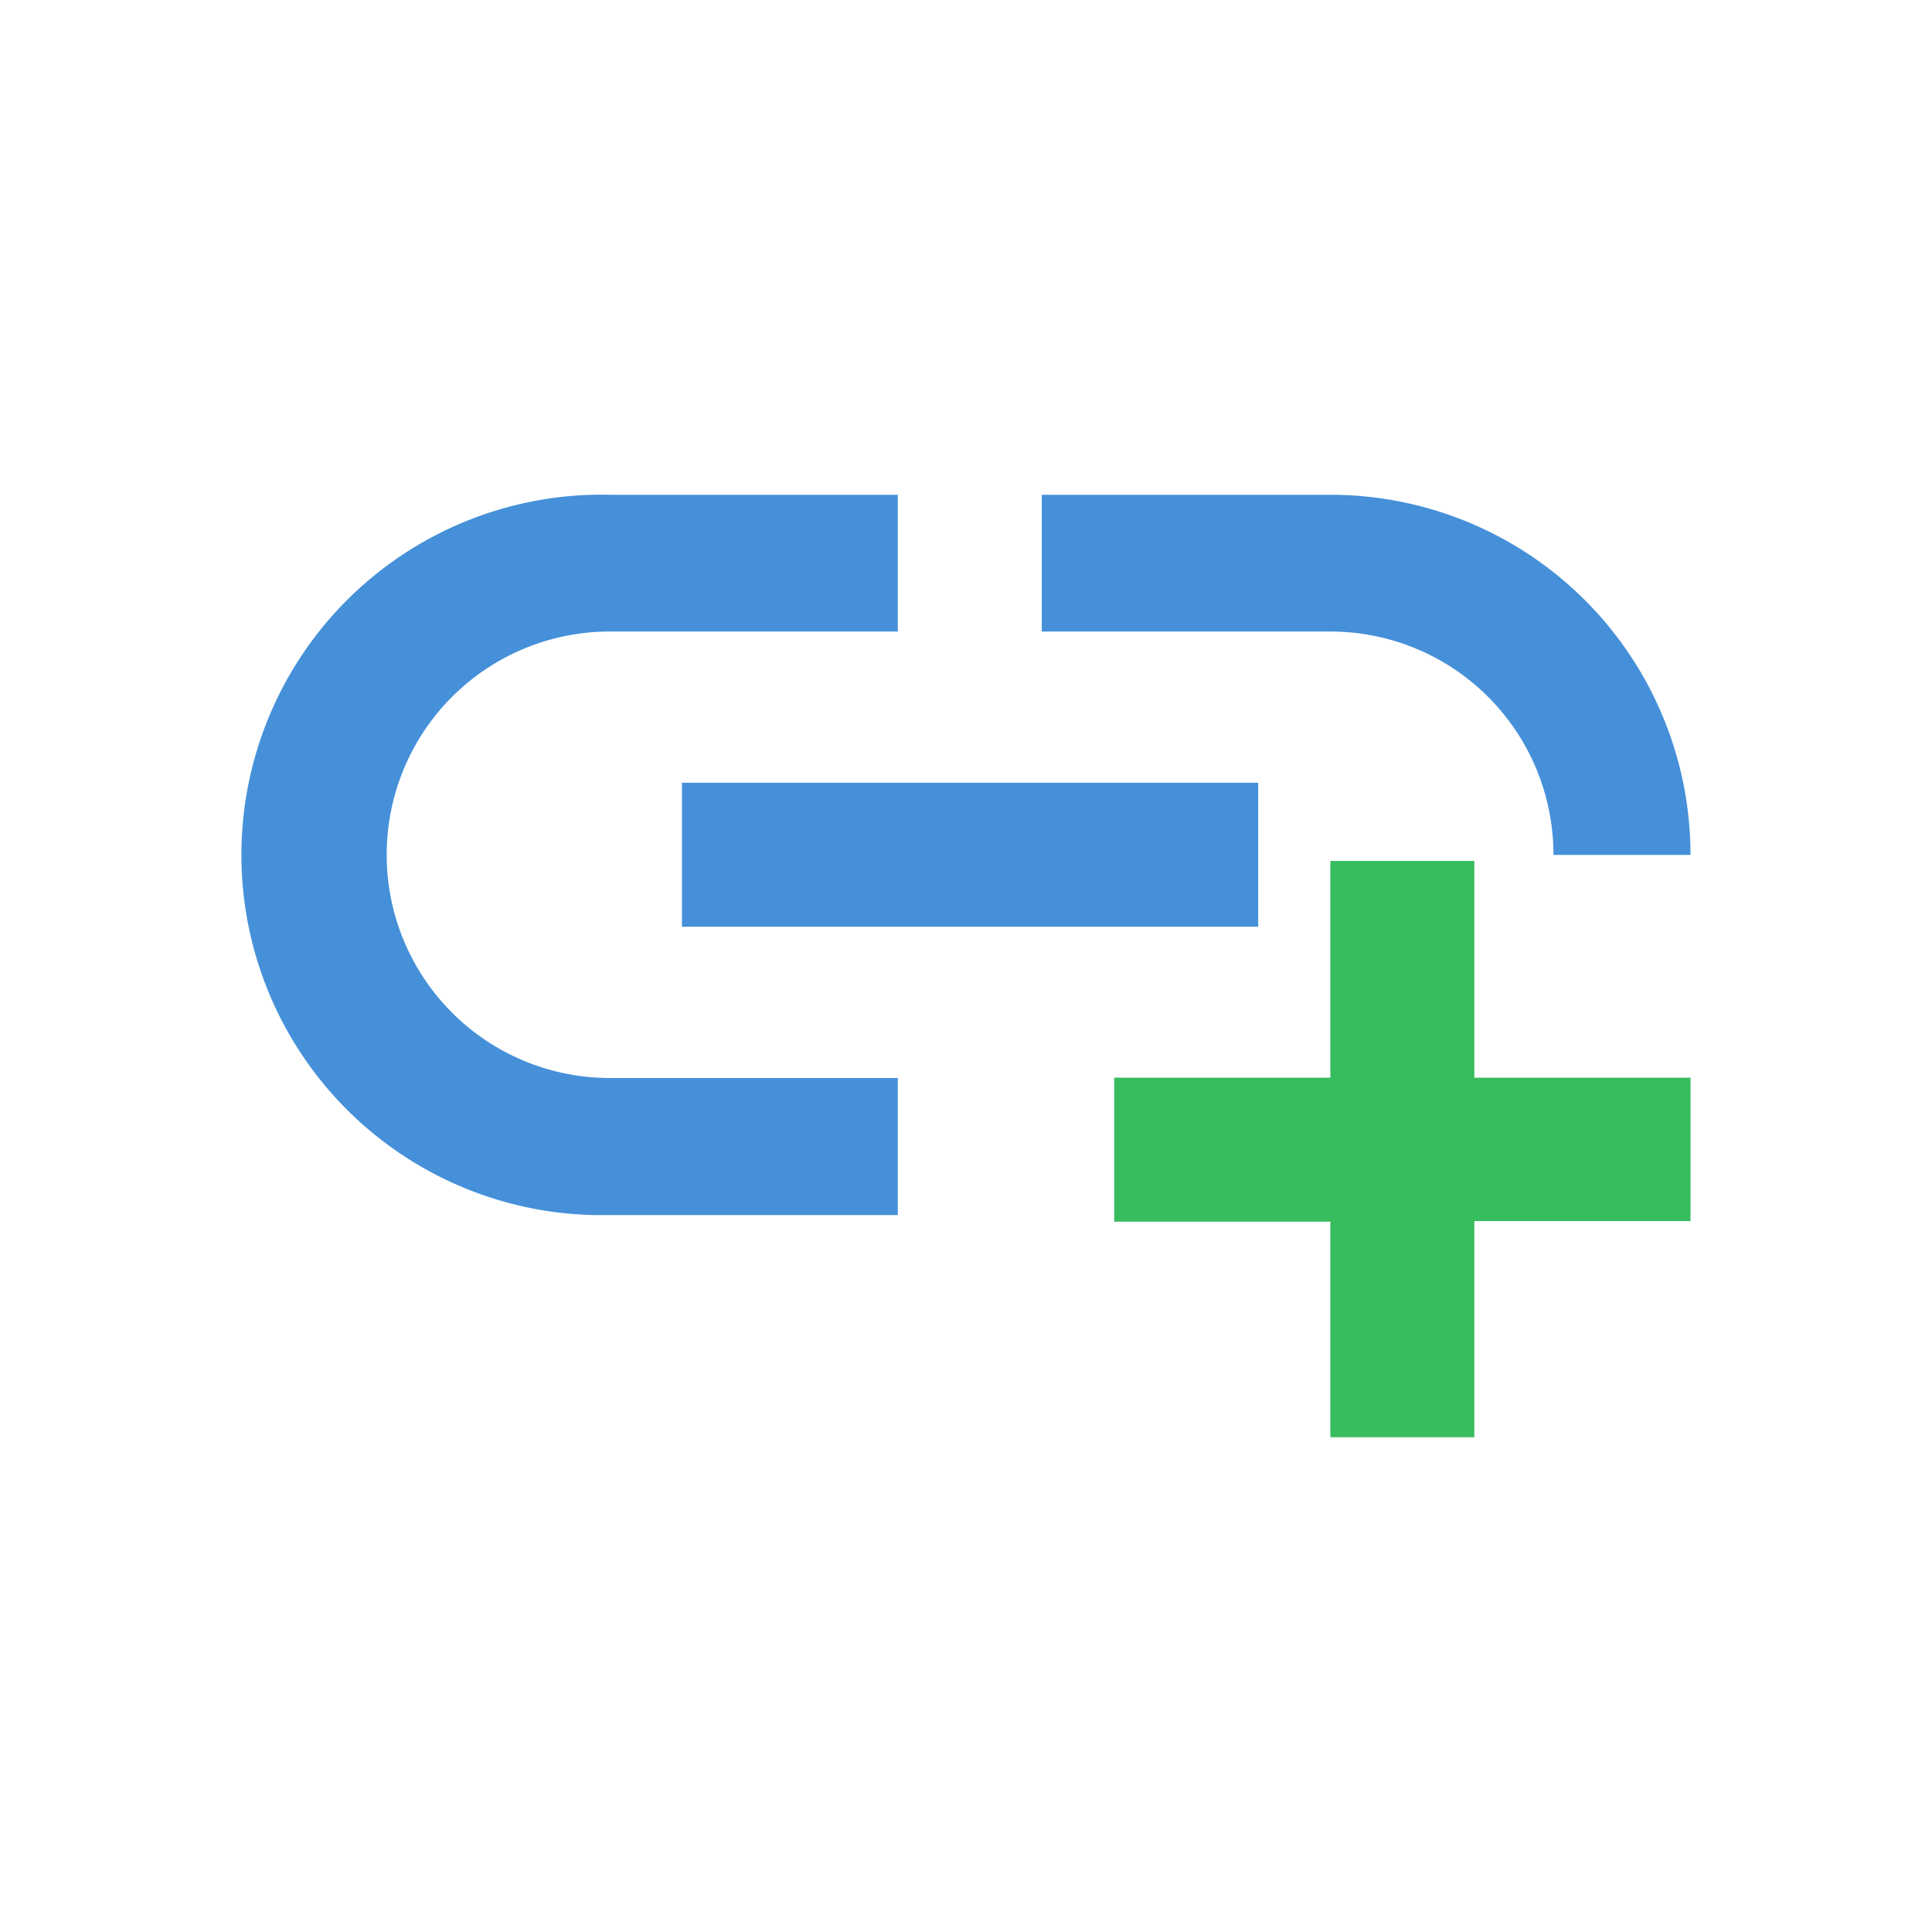 <?xml version="1.0" encoding="UTF-8"?> <svg xmlns="http://www.w3.org/2000/svg" viewBox="0 0 64 64"> <defs> <style>.cls-1{fill:#4590d9;}.cls-2{fill:#37bc5e;}.cls-3{fill:none;}</style> </defs> <g id="Layer_2" data-name="Layer 2"> <g id="Layer_1-2" data-name="Layer 1"> <path class="cls-1" d="M22.59,25.93H41.68V30.7H22.59Zm28.87,2.39H56A11.93,11.93,0,0,0,44.07,16.39H34.51v4.53h9.56A7.39,7.39,0,0,1,51.46,28.32Zm-38.65,0a7.39,7.39,0,0,1,7.39-7.4h9.54V16.39H20.2a11.93,11.93,0,1,0-.54,23.86H29.74V35.71H20.2a7.39,7.39,0,0,1-7.39-7.39Z"></path> <path class="cls-2" d="M48.84,28.52H44.07V35.7H36.91v4.77h7.16v7.14h4.77V40.45H56V35.7H48.84Z"></path> <rect class="cls-3" width="64" height="64"></rect> </g> </g> </svg> 